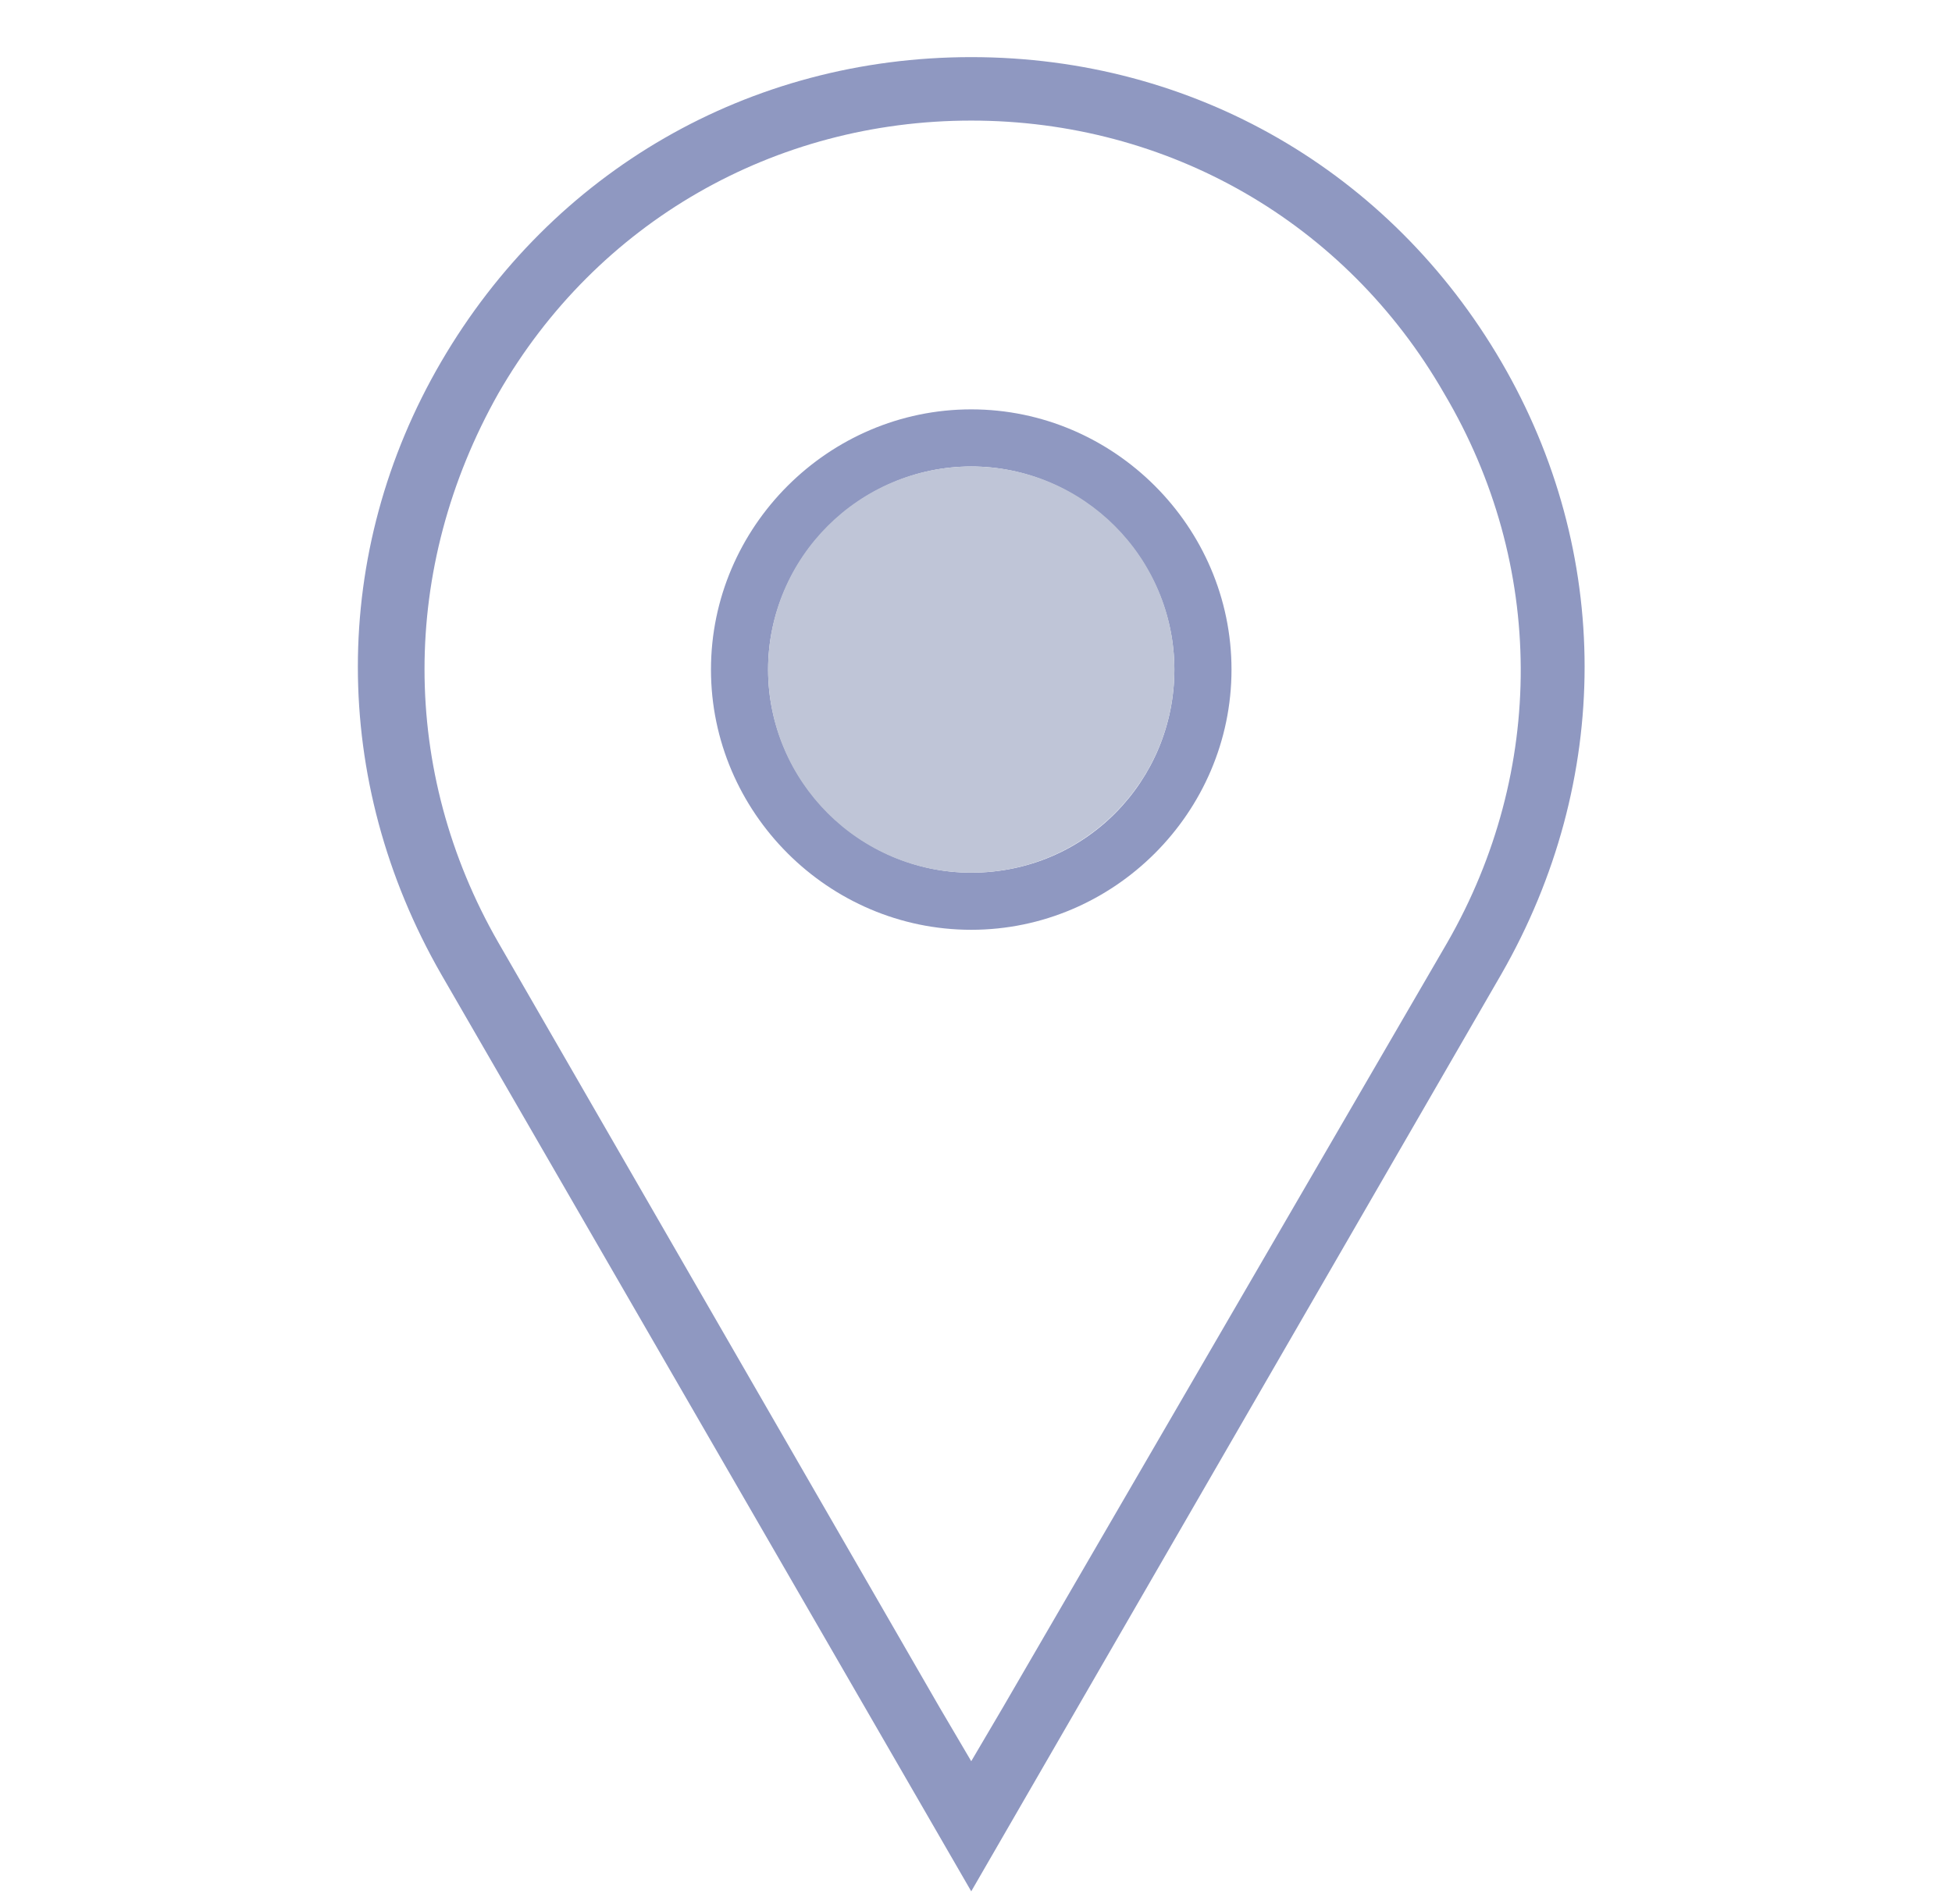 <?xml version="1.0" encoding="utf-8"?>
<!-- Generator: Adobe Illustrator 24.2.0, SVG Export Plug-In . SVG Version: 6.00 Build 0)  -->
<svg version="1.1" id="Calque_1" xmlns="http://www.w3.org/2000/svg" xmlns:xlink="http://www.w3.org/1999/xlink" x="0px" y="0px"
	 viewBox="0 0 61.5 60" style="enable-background:new 0 0 61.5 60;" xml:space="preserve">
<style type="text/css">
	.st0{fill:#8F98C1;}
	.st1{fill:#BFC5D7;}
</style>
<g>
	<path class="st0" d="M30.6,12.9c-4.5,0-8.2,3.7-8.2,8.2s3.7,8.2,8.2,8.2s8.2-3.7,8.2-8.2S35.1,12.9,30.6,12.9z M30.6,27.5
		c-3.5,0-6.4-2.9-6.4-6.4s2.9-6.4,6.4-6.4c3.5,0,6.4,2.9,6.4,6.4S34.2,27.5,30.6,27.5z"/>
	<path class="st0" d="M47.3,11.4c-3.5-6-9.7-9.6-16.7-9.6c-7,0-13.2,3.6-16.7,9.6c-3.5,6-3.5,13.2,0,19.3l16.7,28.9l16.7-28.9
		C50.8,24.6,50.8,17.4,47.3,11.4z M45.6,29.7L31.6,53.8l-1,1.7l-1-1.7L15.7,29.7c-3.1-5.4-3.1-11.8,0-17.3c3.1-5.4,8.7-8.6,14.9-8.6
		c6.2,0,11.8,3.2,14.9,8.6C48.7,17.8,48.7,24.3,45.6,29.7z"/>
	<circle class="st1" cx="30.6" cy="21.1" r="6.4"/>
</g>
</svg>
